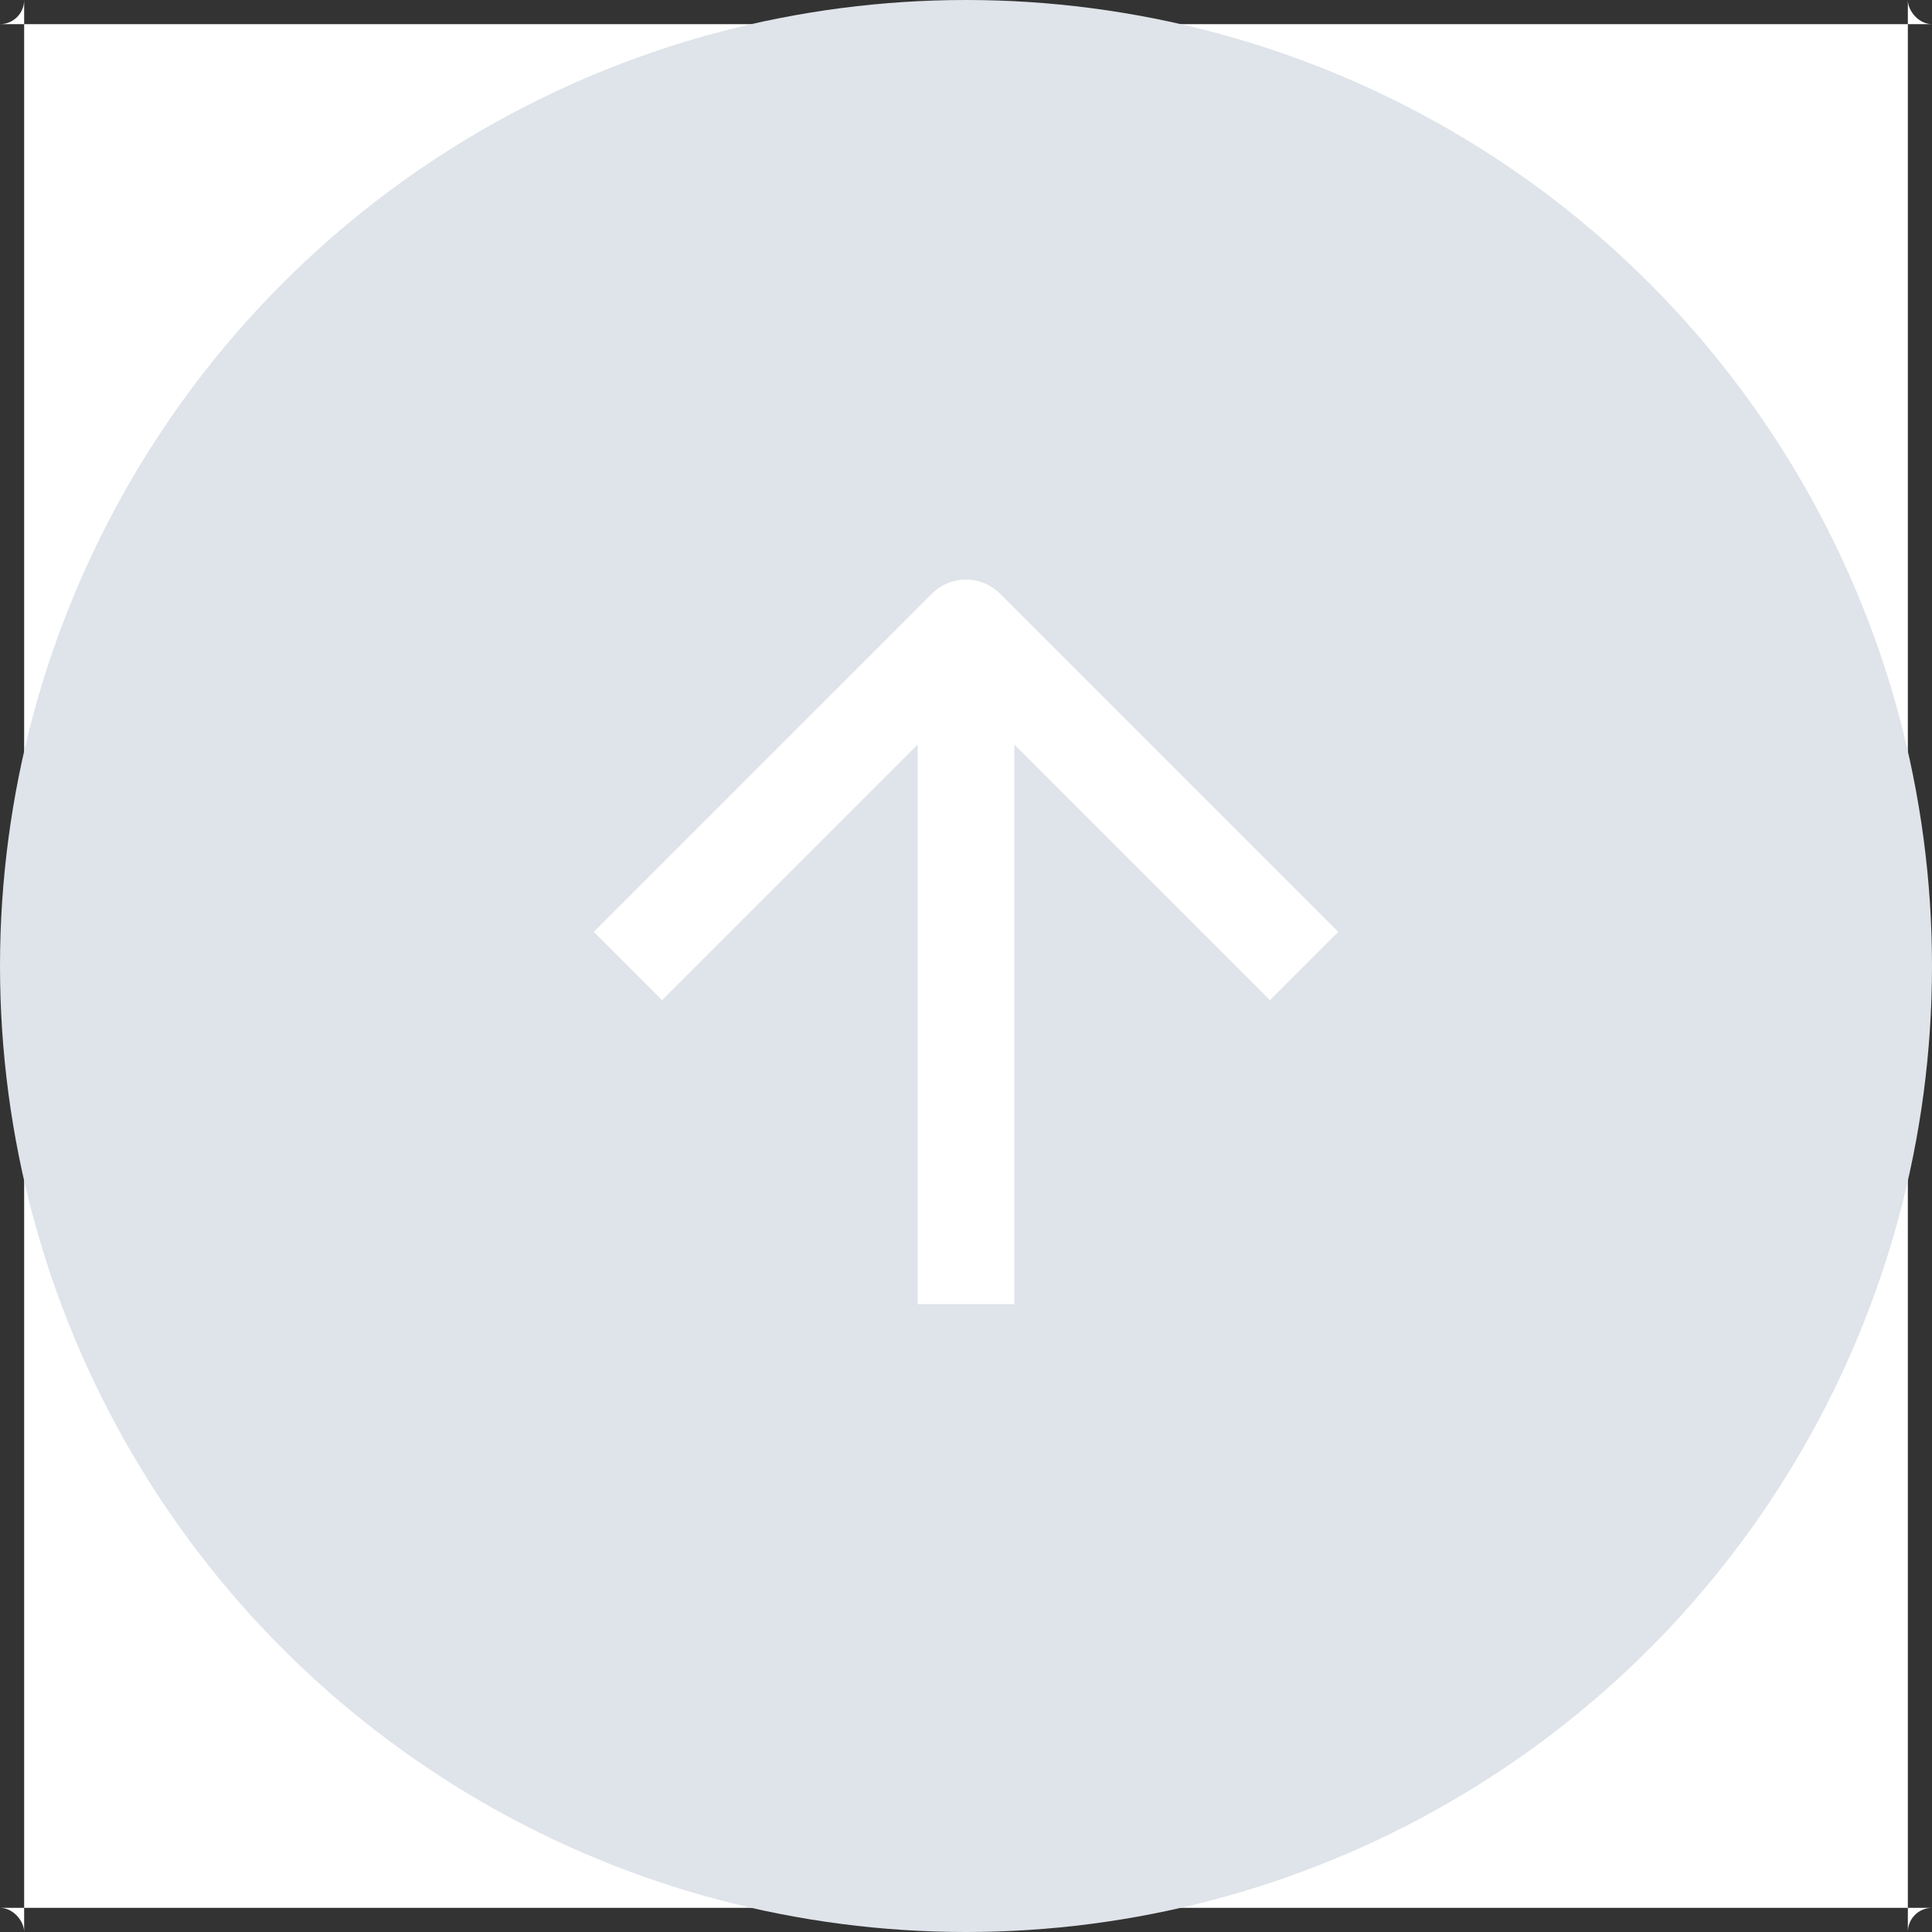 <svg width="40" height="40" viewBox="0 0 40 40" fill="none" xmlns="http://www.w3.org/2000/svg" xmlns:xlink="http://www.w3.org/1999/xlink">
	<rect x="0" y="0" width="40" height="40" fill="#333333" stroke="none"/>
	<desc>
			Created with Pixso.
	</desc>
	<defs/>
	<rect id="btn up" rx="-0.5" width="39" height="39" transform="translate(0.5 0.5)" fill="#FFFFFF" fill-opacity="1"/>
	<circle id="bg" cx="20" cy="20" r="20" fill="#DFE4EA" fill-opacity="1"/>
	<path id="Vector" d="M13 20L20 13L27 20M20 27L20 13" stroke="#FFFFFF" stroke-opacity="1" stroke-width="2" stroke-linejoin="round"/>
</svg>
